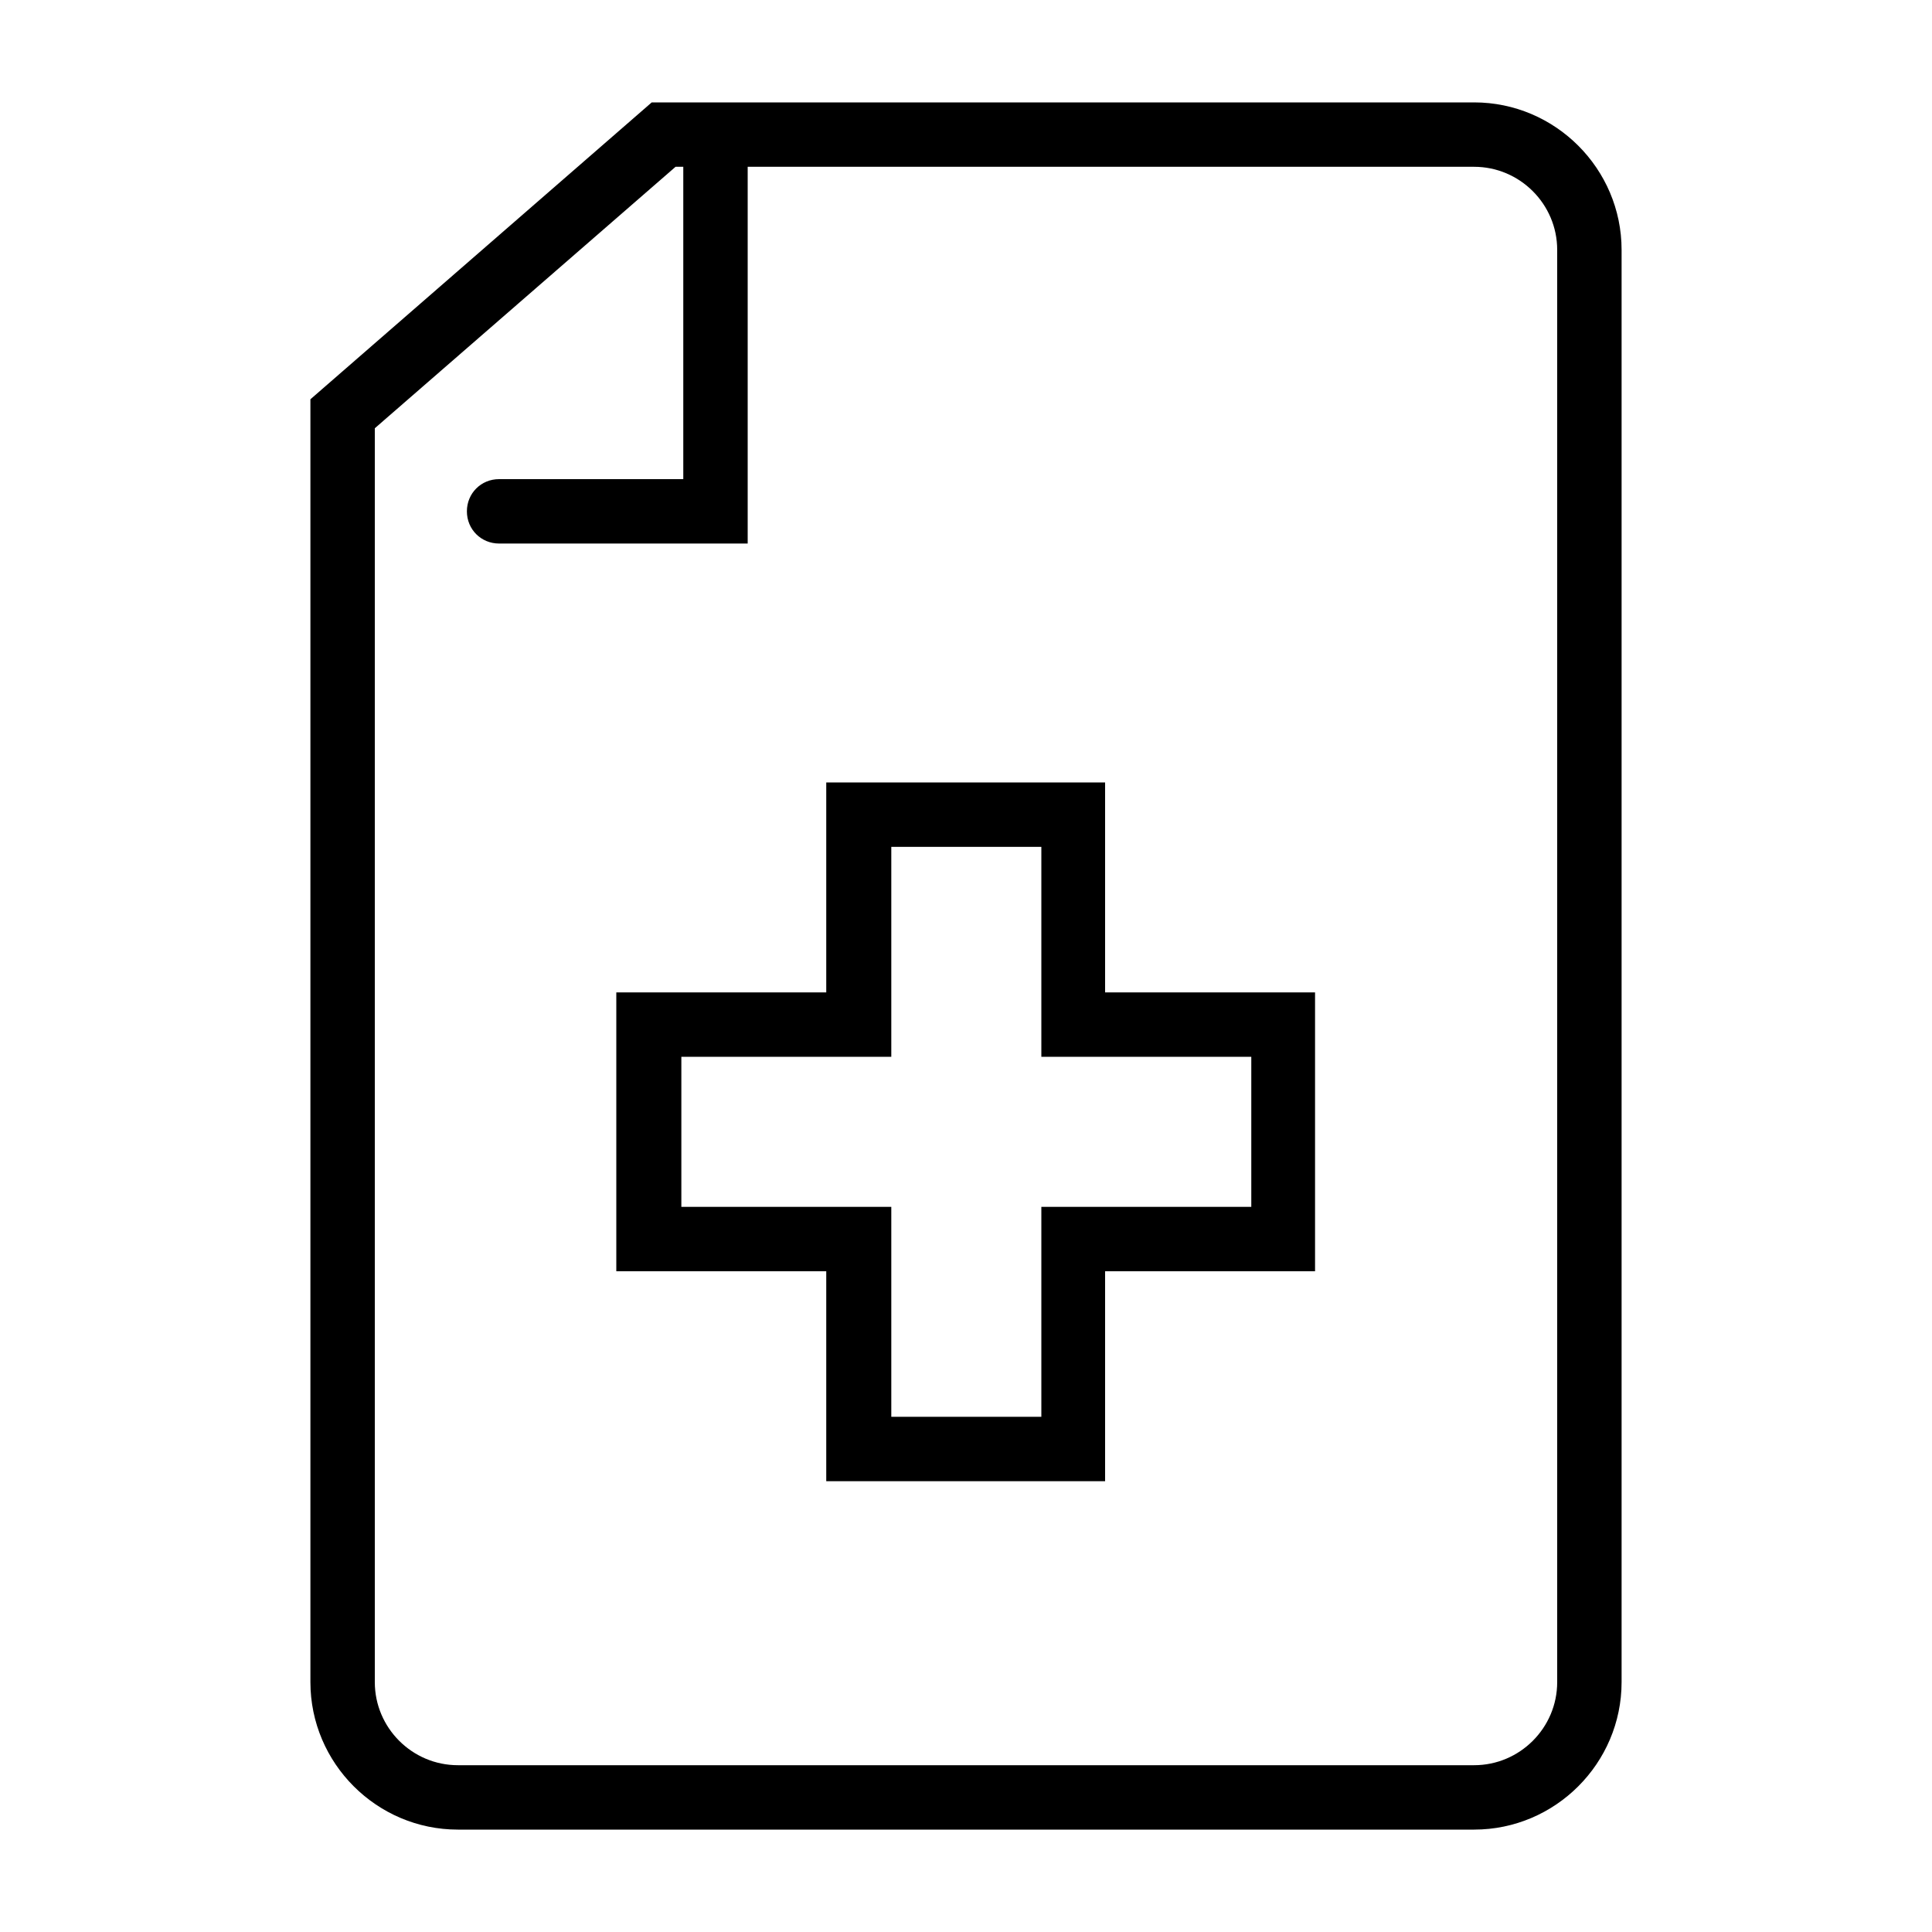 <svg viewBox="0 0 30 30" xmlns="http://www.w3.org/2000/svg" id="Layer_1">
  <path d="M17.16,23h-4.33v-3.26h-3.26v-4.33h3.26v-3.26h4.33v3.26h3.26v4.33h-3.26v3.26ZM13.84,22h2.33v-3.26h3.26v-2.33h-3.26v-3.26h-2.33v3.26h-3.26v2.33h3.26v3.26Z"></path>
  <g>
    <path d="M22.89,28.41H7.11c-1.26,0-2.29-1.03-2.29-2.29V6.2L10.12,1.59h12.77c1.26,0,2.29,1.03,2.29,2.29v22.24c0,1.26-1.03,2.29-2.29,2.29ZM5.82,6.65v19.47c0,.71.58,1.29,1.29,1.29h15.78c.71,0,1.29-.58,1.29-1.29V3.88c0-.71-.58-1.29-1.29-1.29h-12.4l-4.67,4.06Z"></path>
    <path d="M11.61,8.44h-3.86c-.28,0-.5-.22-.5-.5s.22-.5.5-.5h2.86V2.21c0-.28.22-.5.5-.5s.5.22.5.5v6.23Z"></path>
  </g>
</svg>